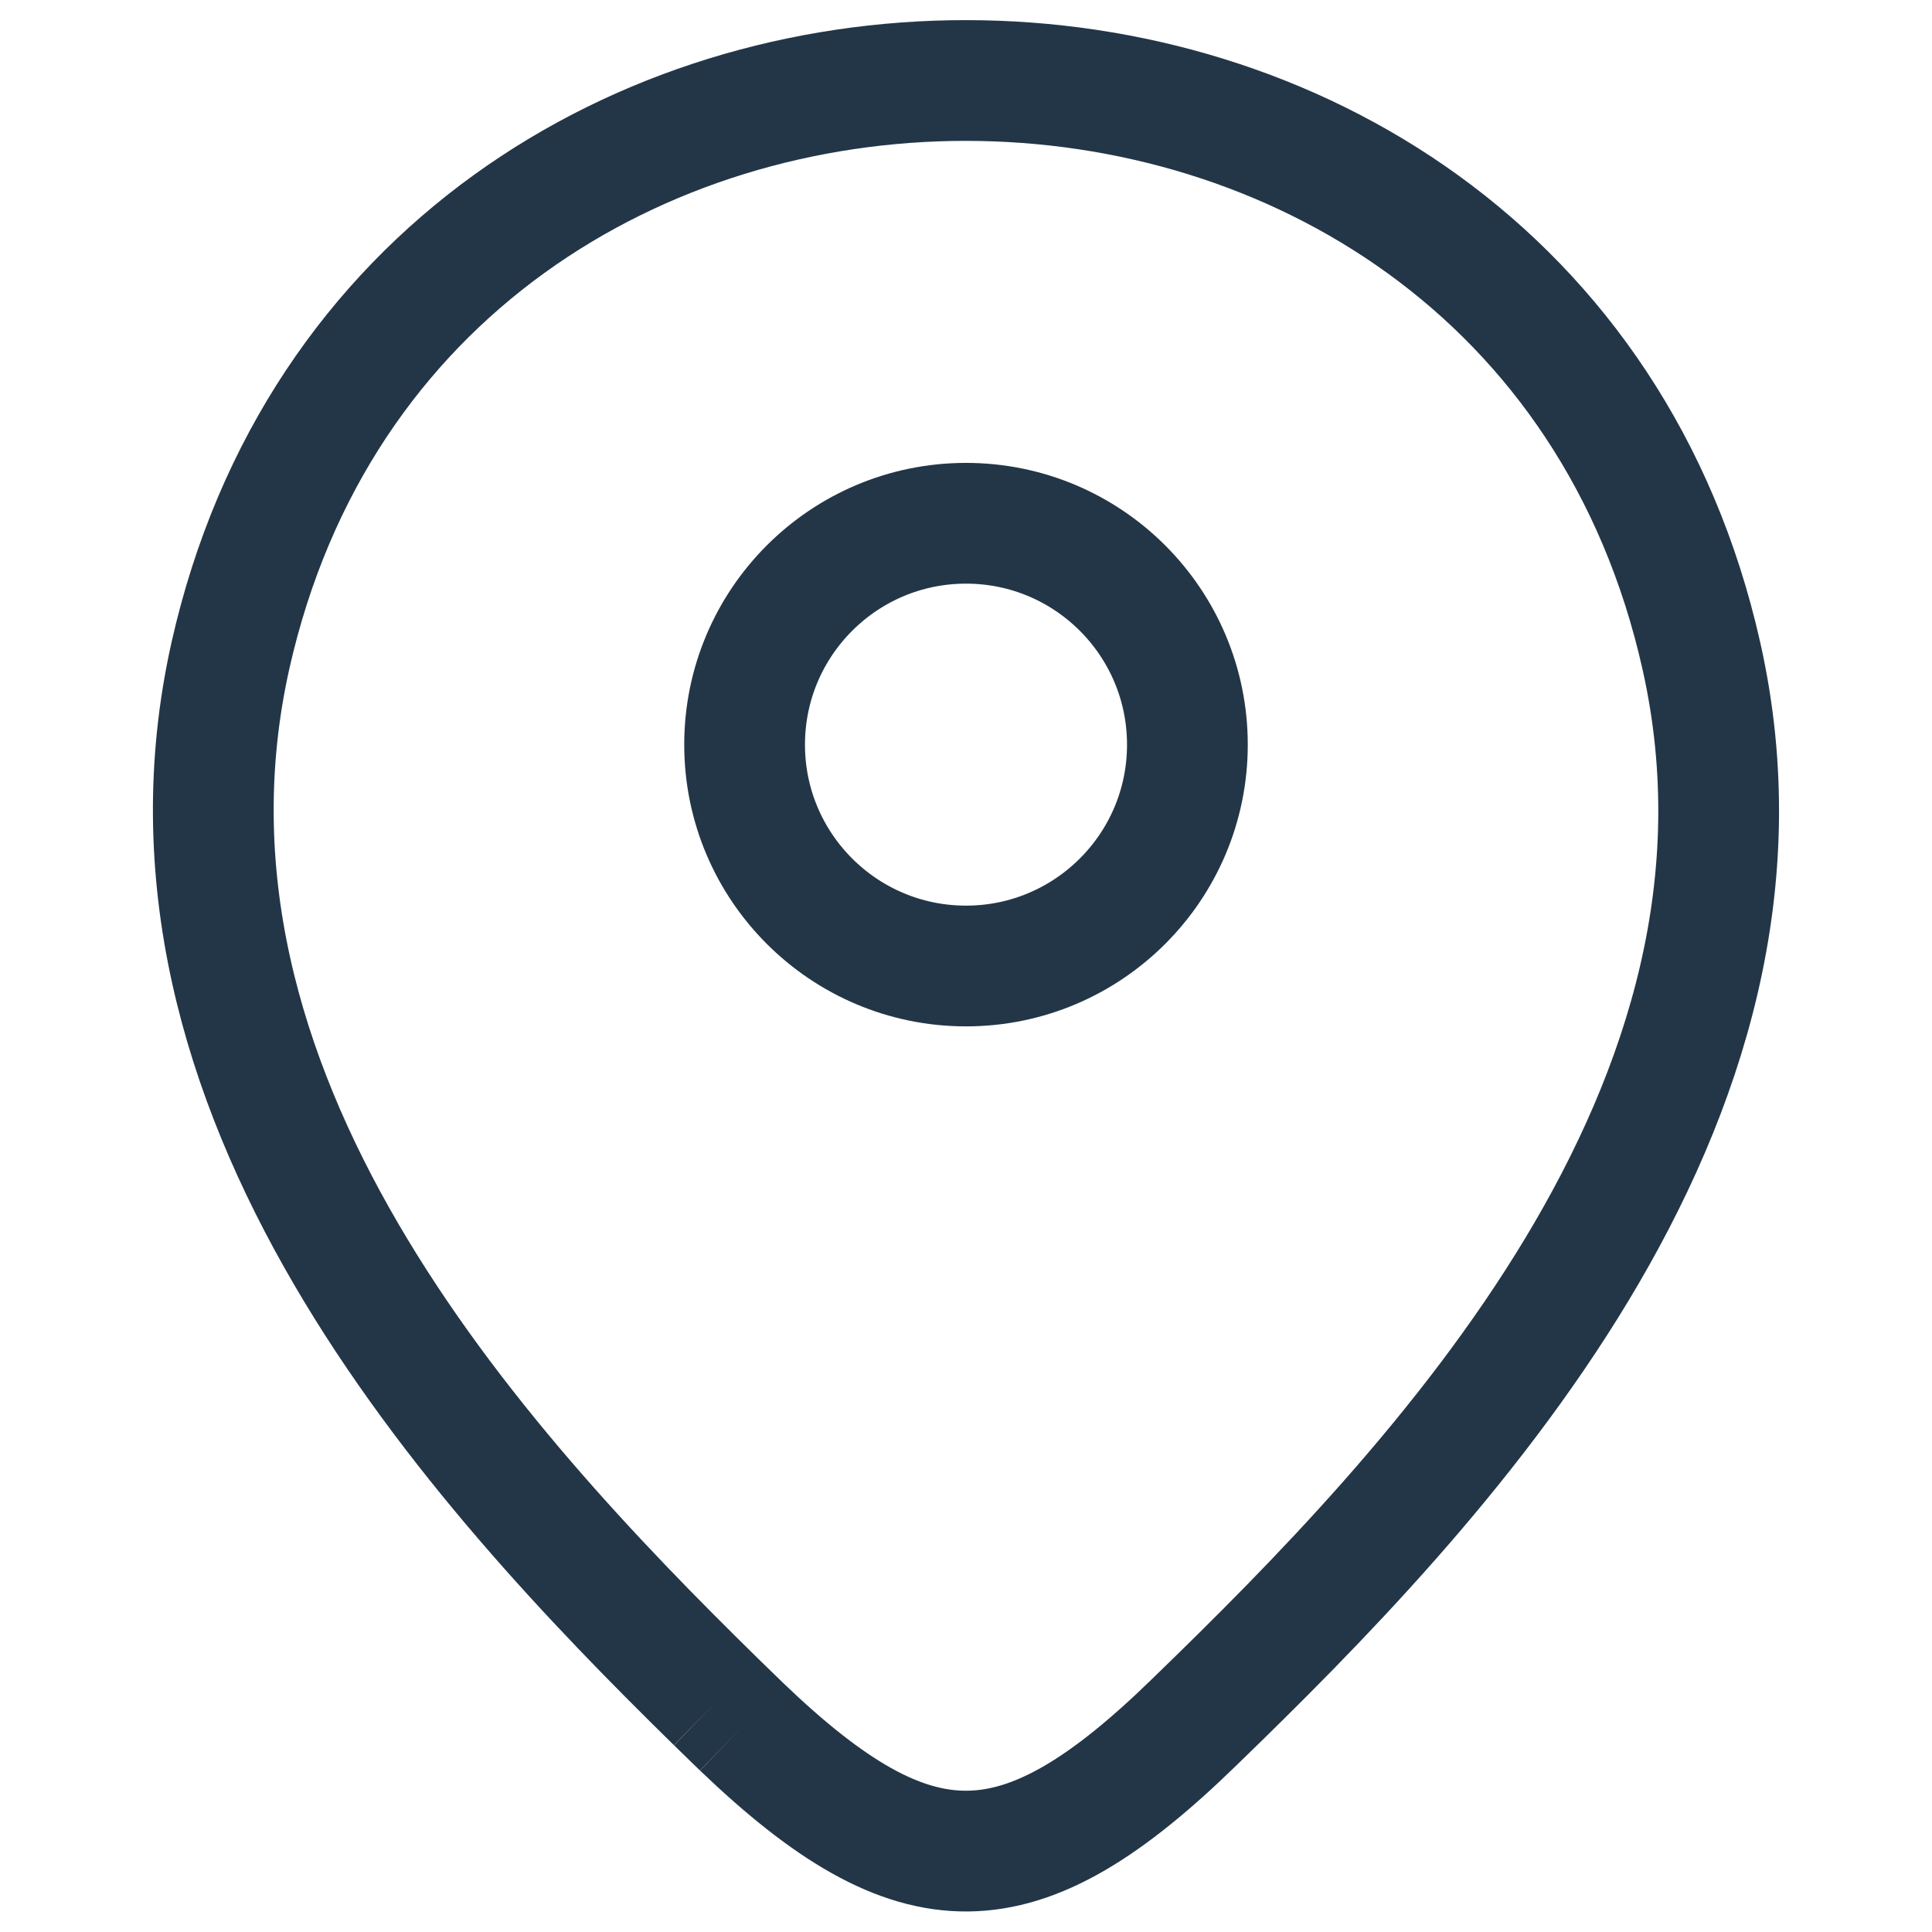 <svg width="32" height="32" viewBox="0 0 32 32" fill="none" xmlns="http://www.w3.org/2000/svg">
<path d="M11.862 28.191C11.978 28.304 12.093 28.416 12.206 28.526C12.233 28.553 12.261 28.579 12.288 28.605M11.862 28.191C7.859 24.267 2.194 18.093 3.818 10.852C6.682 -1.849 25.332 -1.835 28.181 10.867C29.853 18.318 23.806 24.625 19.779 28.526C16.885 31.345 15.175 31.371 12.288 28.605M11.862 28.191L12.288 28.605" stroke="#233647" stroke-width="2"/>
<path d="M16 16C18.025 16 19.667 14.359 19.667 12.334C19.667 10.309 18.025 8.667 16 8.667C13.975 8.667 12.333 10.309 12.333 12.334C12.333 14.359 13.975 16 16 16Z" stroke="#233647" stroke-width="2"/>
</svg>
